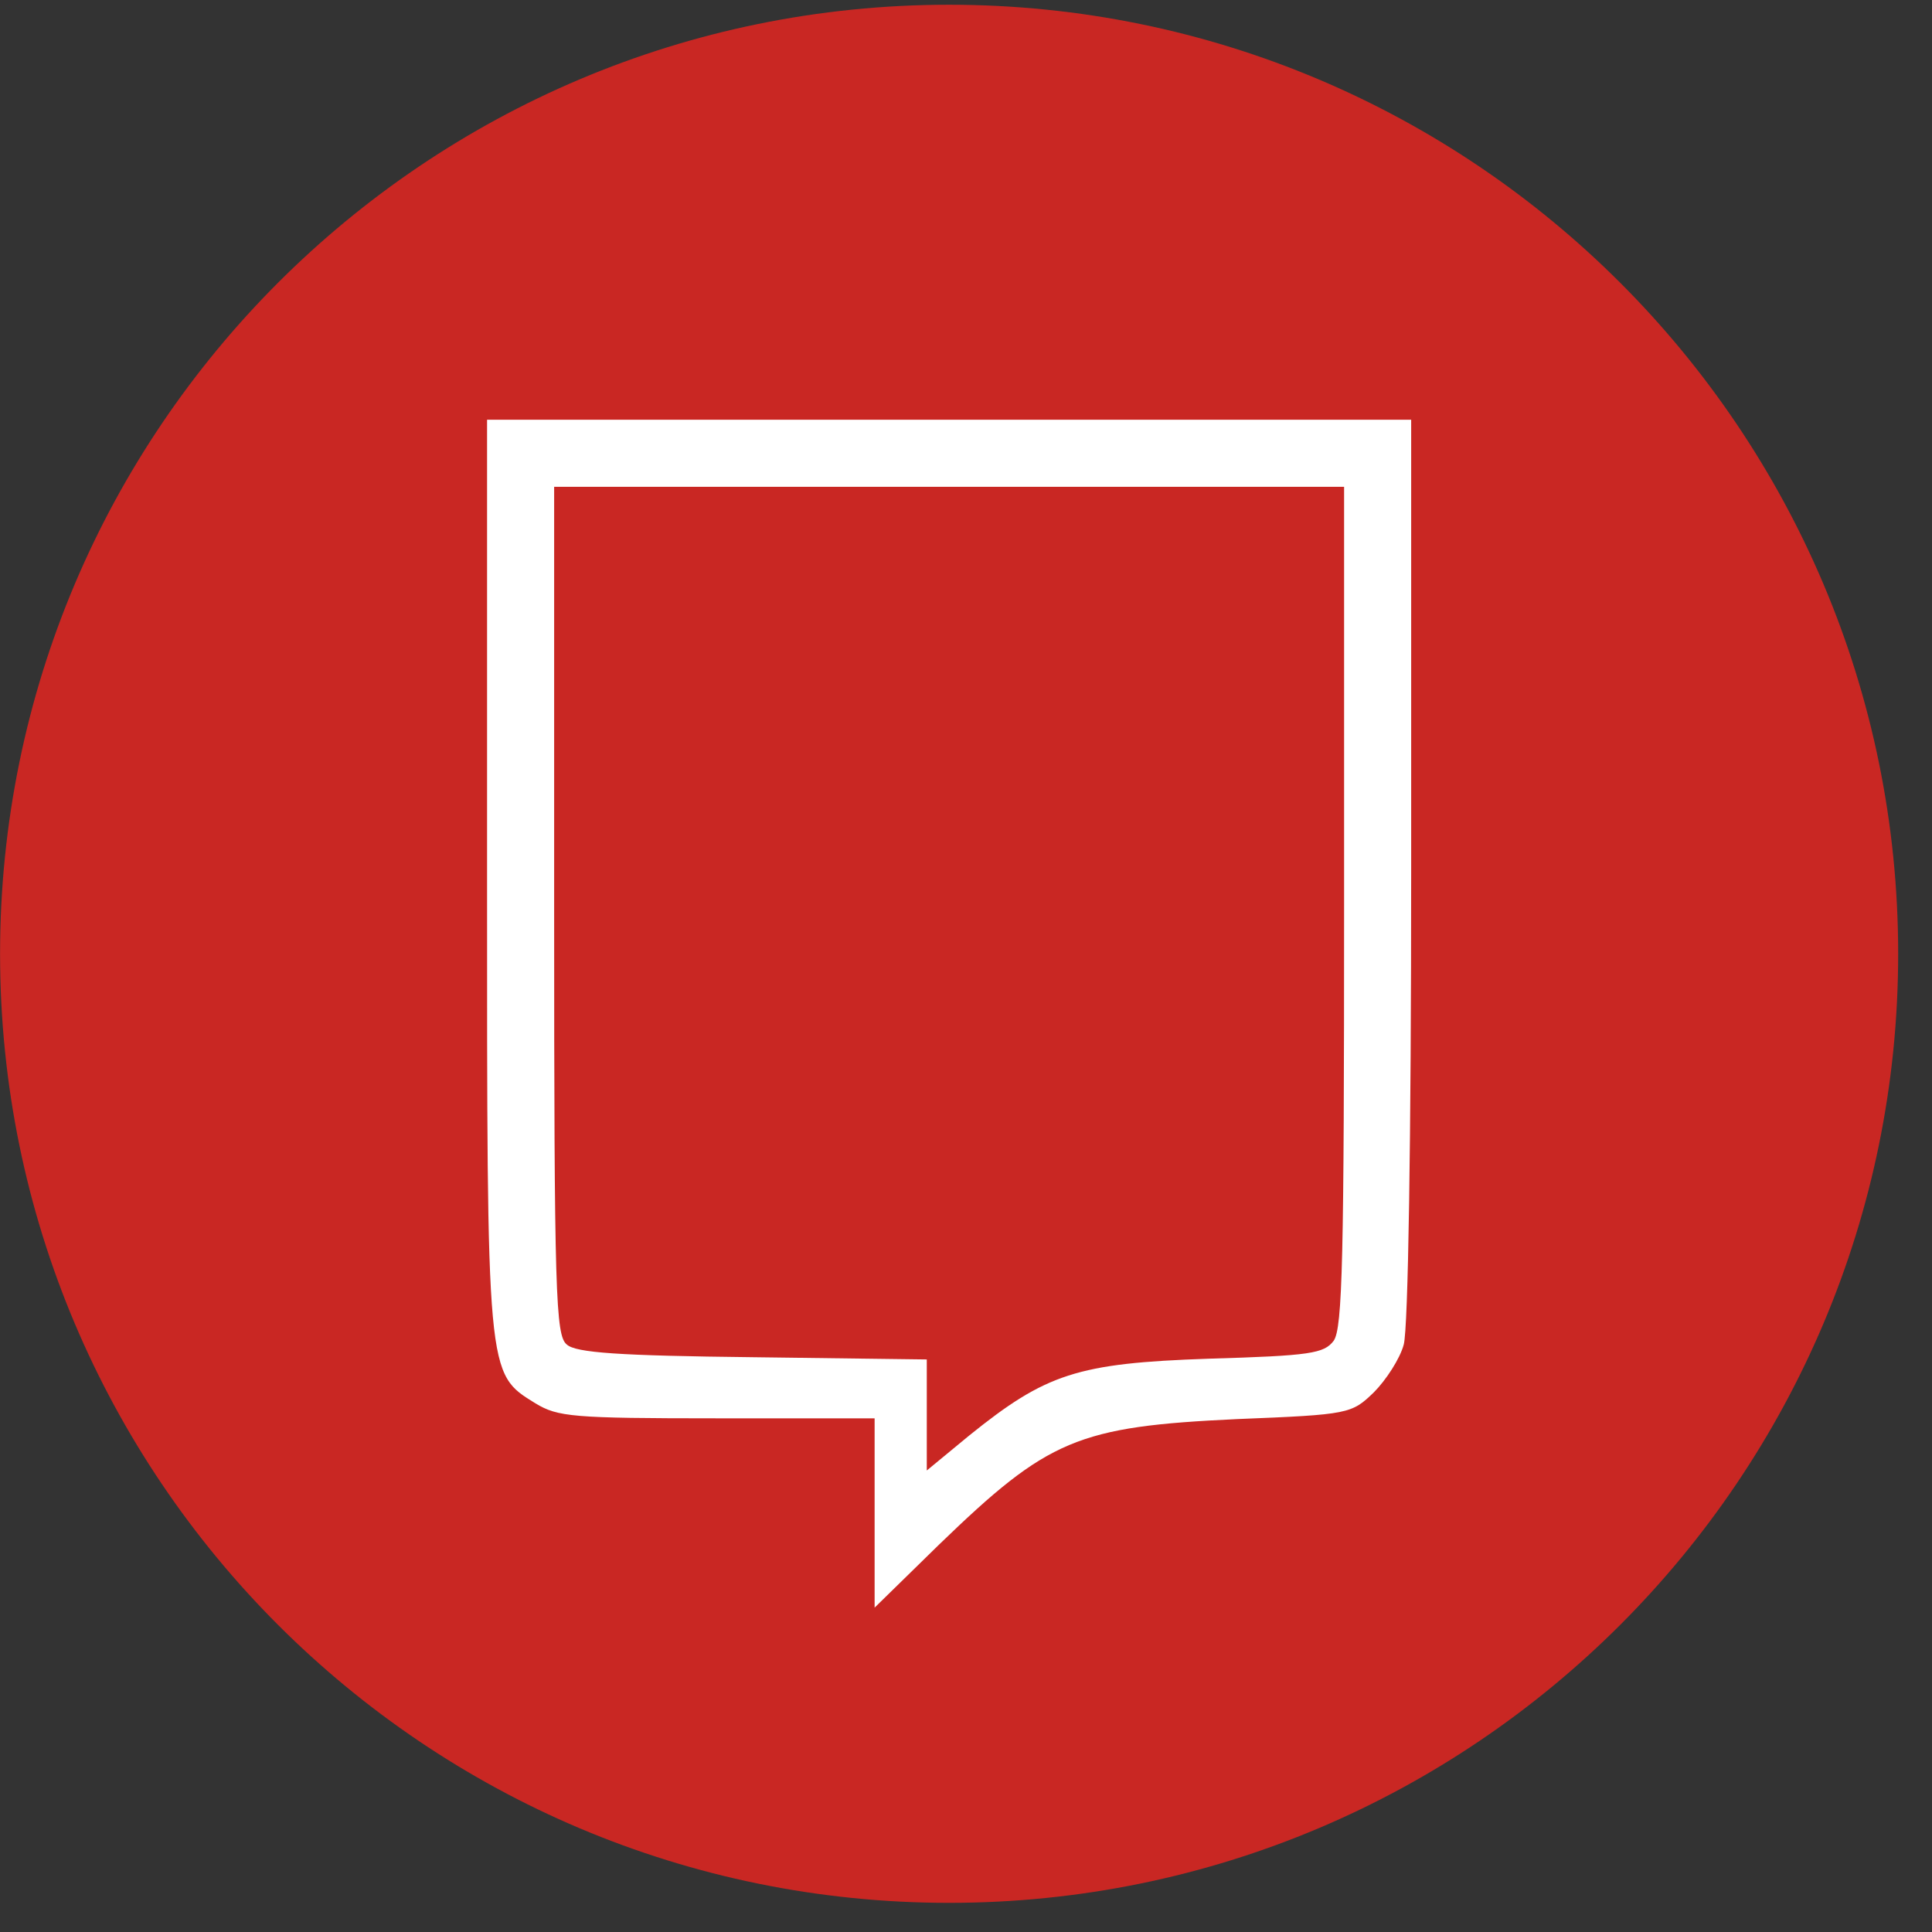 <svg xmlns="http://www.w3.org/2000/svg" width="57" height="57" fill="none" viewBox="0 0 57 57"><rect x="0" y="0" width="57" height="57" fill="#333333" stroke="none"/><g clip-path="url(#a)"><path fill="#c92723" d="M56.002 28.14c0-15.463-12.536-28-28-28s-28 12.537-28 28c0 15.465 12.536 28 28 28s28-12.535 28-28"/><path fill="#fff" d="M14.37 25.795c0 14.885-.022 14.709 1.43 15.61.66.396 1.077.44 5.364.44h4.64v5.585l1.912-1.87c3.21-3.1 4.068-3.473 8.795-3.693 3.298-.132 3.364-.154 4.024-.791.351-.352.77-.99.88-1.408.131-.483.219-6.002.219-14.05V12.384H14.37zm25.285.945c0 10.356-.044 12.445-.308 12.818-.285.374-.681.44-3.693.528-3.87.132-4.794.44-7.058 2.265l-1.253 1.033v-3.276l-5.123-.066c-3.958-.044-5.233-.132-5.497-.374-.33-.264-.374-1.45-.374-12.796v-12.51h23.306z"/></g><defs><clipPath id="a"><path fill="#fff" d="M.002.14h56v56h-56z"/></clipPath></defs></svg>